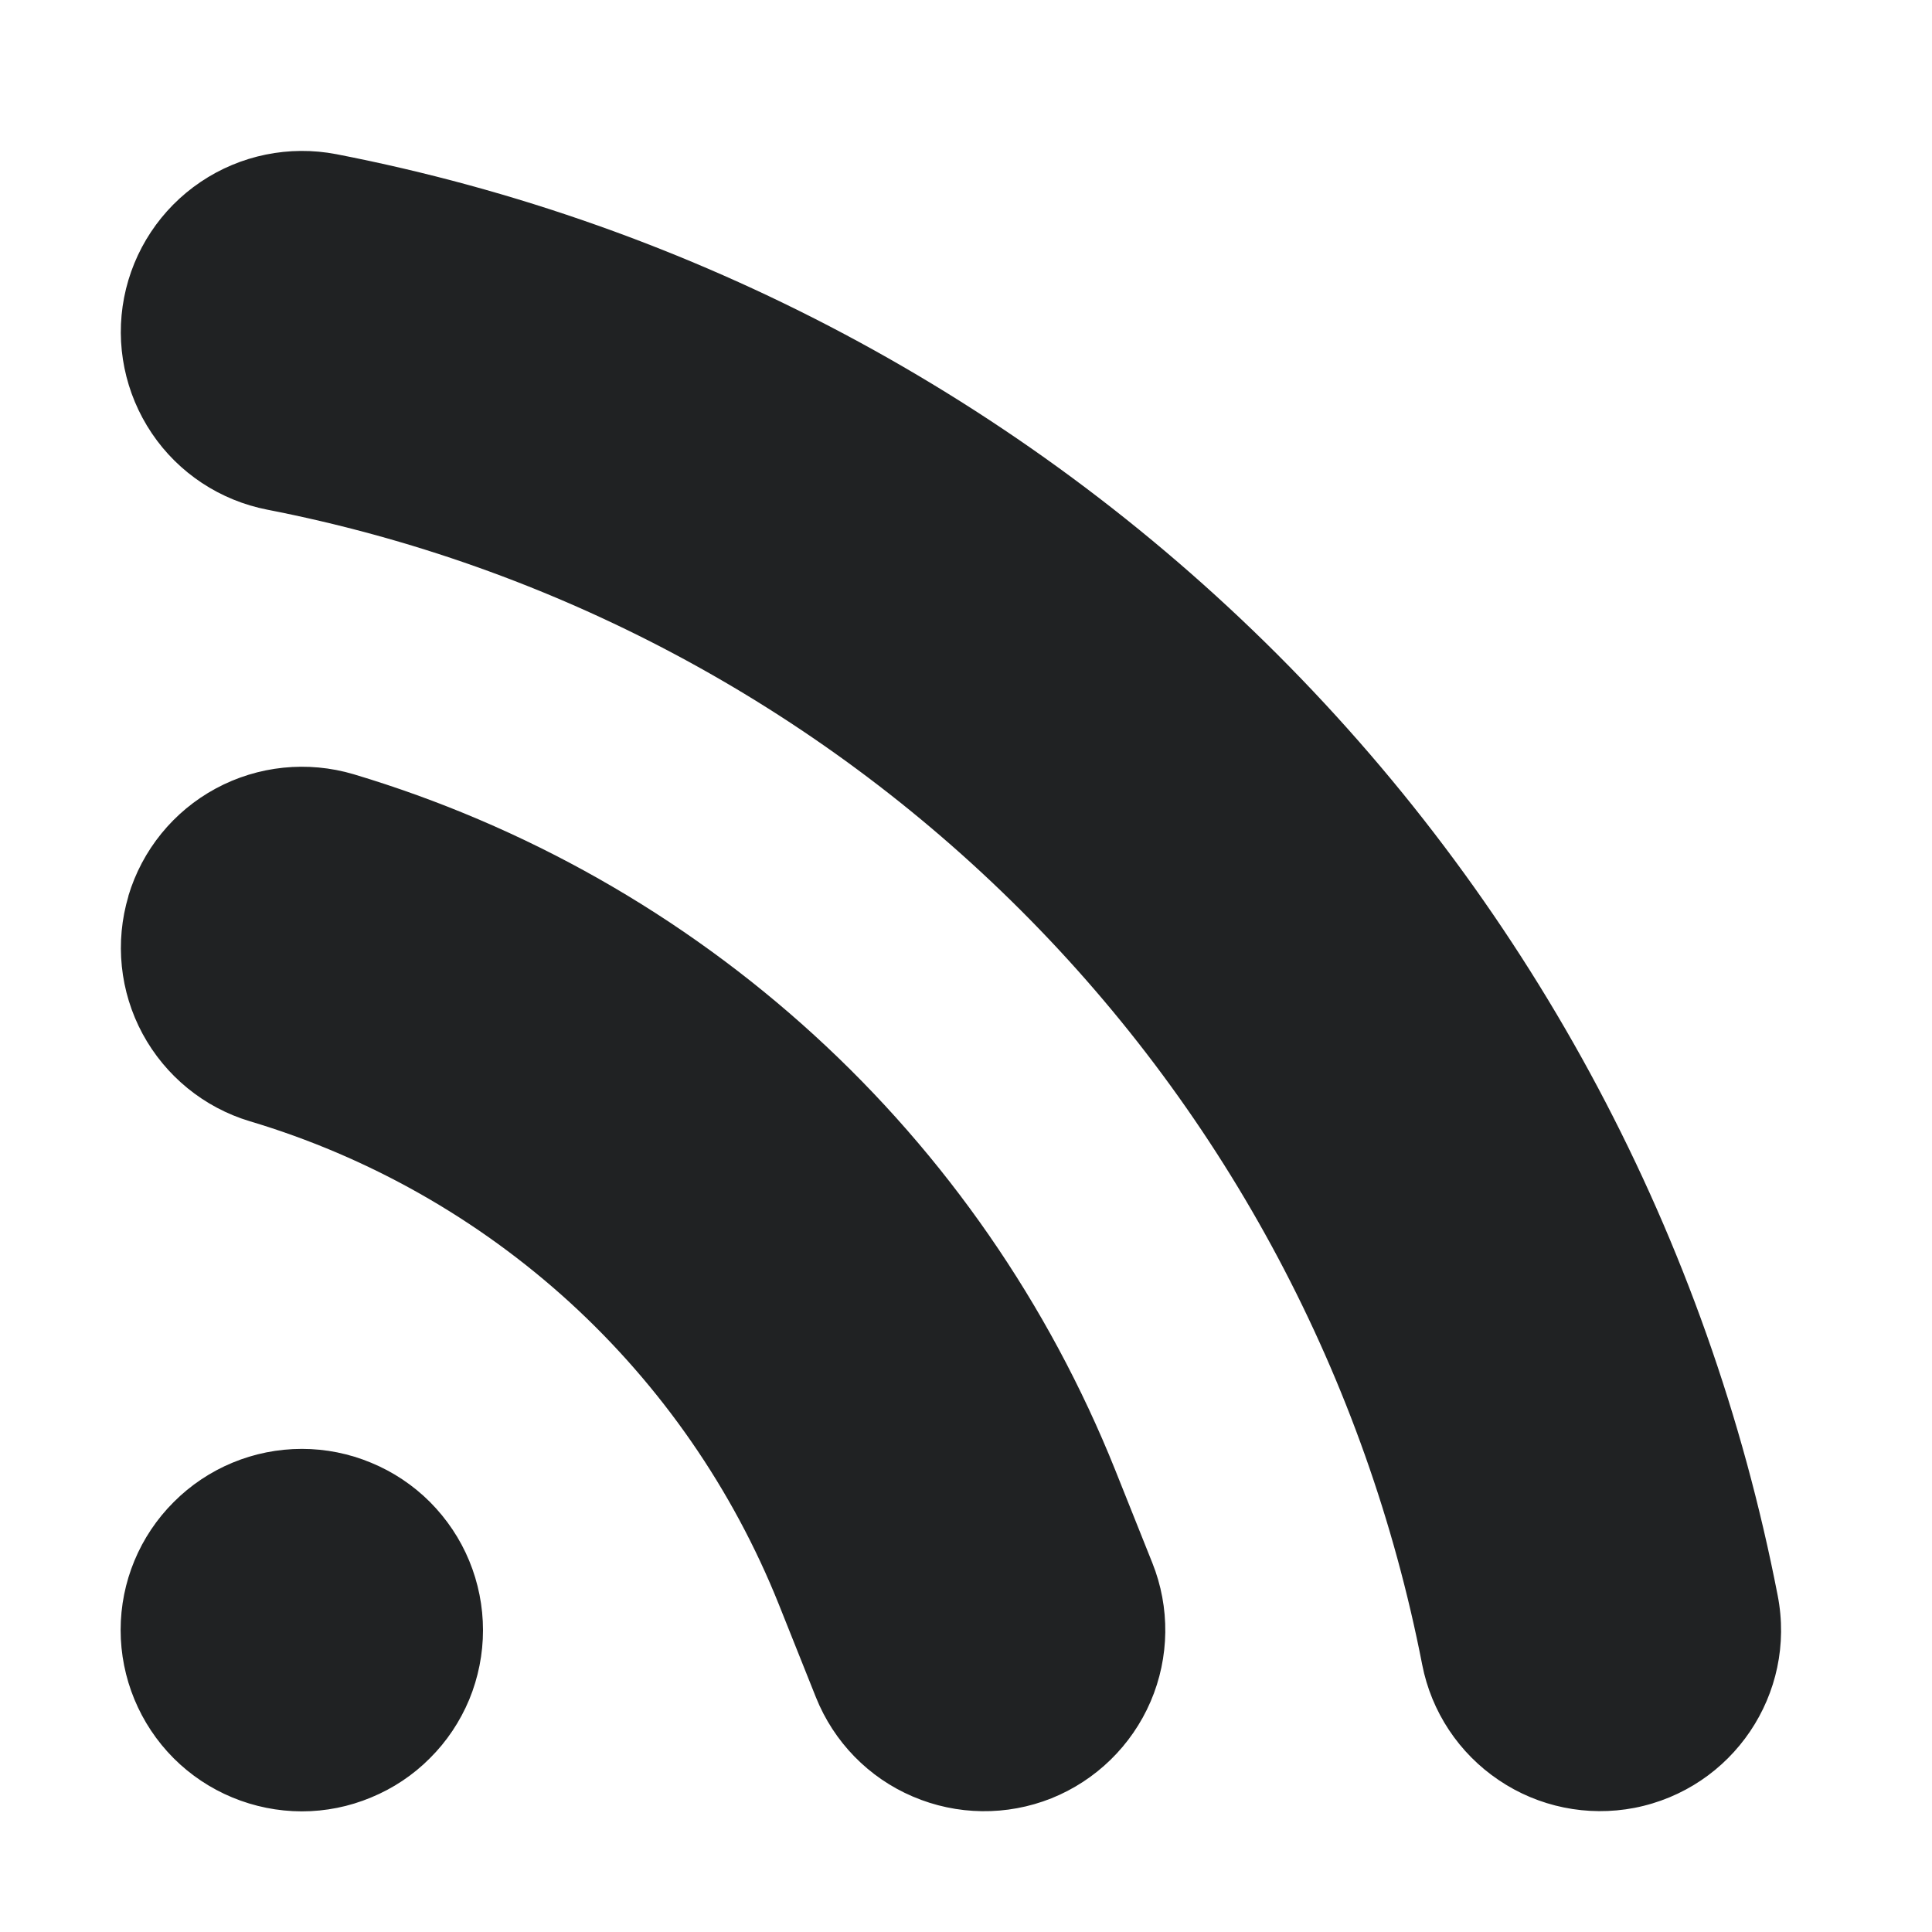 <svg width="16" height="16" viewBox="0 0 16 16" fill="none" xmlns="http://www.w3.org/2000/svg">
<path fill-rule="evenodd" clip-rule="evenodd" d="M2.5 11.999C2.697 11.999 2.892 12.038 3.074 12.114C3.256 12.189 3.422 12.3 3.561 12.439C3.7 12.579 3.811 12.744 3.886 12.926C3.961 13.108 4 13.303 4 13.501C4 13.697 3.961 13.893 3.886 14.075C3.81 14.257 3.7 14.422 3.56 14.561C3.421 14.701 3.255 14.811 3.073 14.886C2.891 14.962 2.696 15.001 2.499 15.001C2.101 15 1.719 14.842 1.438 14.561C1.157 14.279 0.999 13.897 0.999 13.499C0.999 13.101 1.157 12.72 1.439 12.439C1.72 12.157 2.102 11.999 2.5 11.999ZM1.028 2.463C1.104 2.073 1.332 1.729 1.661 1.507C1.991 1.284 2.396 1.202 2.786 1.277C5.739 1.851 8.452 3.294 10.579 5.42C12.706 7.547 14.149 10.261 14.722 13.213C14.881 14.027 14.35 14.813 13.536 14.972C13.146 15.047 12.741 14.965 12.412 14.742C12.082 14.52 11.854 14.176 11.778 13.786C11.317 11.42 10.161 9.246 8.457 7.542C6.753 5.838 4.579 4.682 2.214 4.221C1.824 4.145 1.479 3.918 1.257 3.588C1.035 3.258 0.952 2.854 1.028 2.463ZM1.063 7.42C1.177 7.039 1.437 6.719 1.787 6.53C2.137 6.341 2.548 6.299 2.929 6.412C4.346 6.836 5.649 7.574 6.741 8.571C7.833 9.568 8.685 10.8 9.235 12.172L9.543 12.943C9.691 13.312 9.686 13.725 9.529 14.091C9.372 14.456 9.076 14.745 8.707 14.893C8.338 15.04 7.925 15.035 7.559 14.878C7.193 14.722 6.905 14.426 6.757 14.056L6.45 13.287C6.068 12.333 5.476 11.478 4.718 10.785C3.959 10.093 3.054 9.58 2.07 9.286C1.689 9.172 1.37 8.911 1.181 8.562C0.992 8.212 0.95 7.801 1.064 7.42H1.063Z" fill="#202223"/>
</svg>

